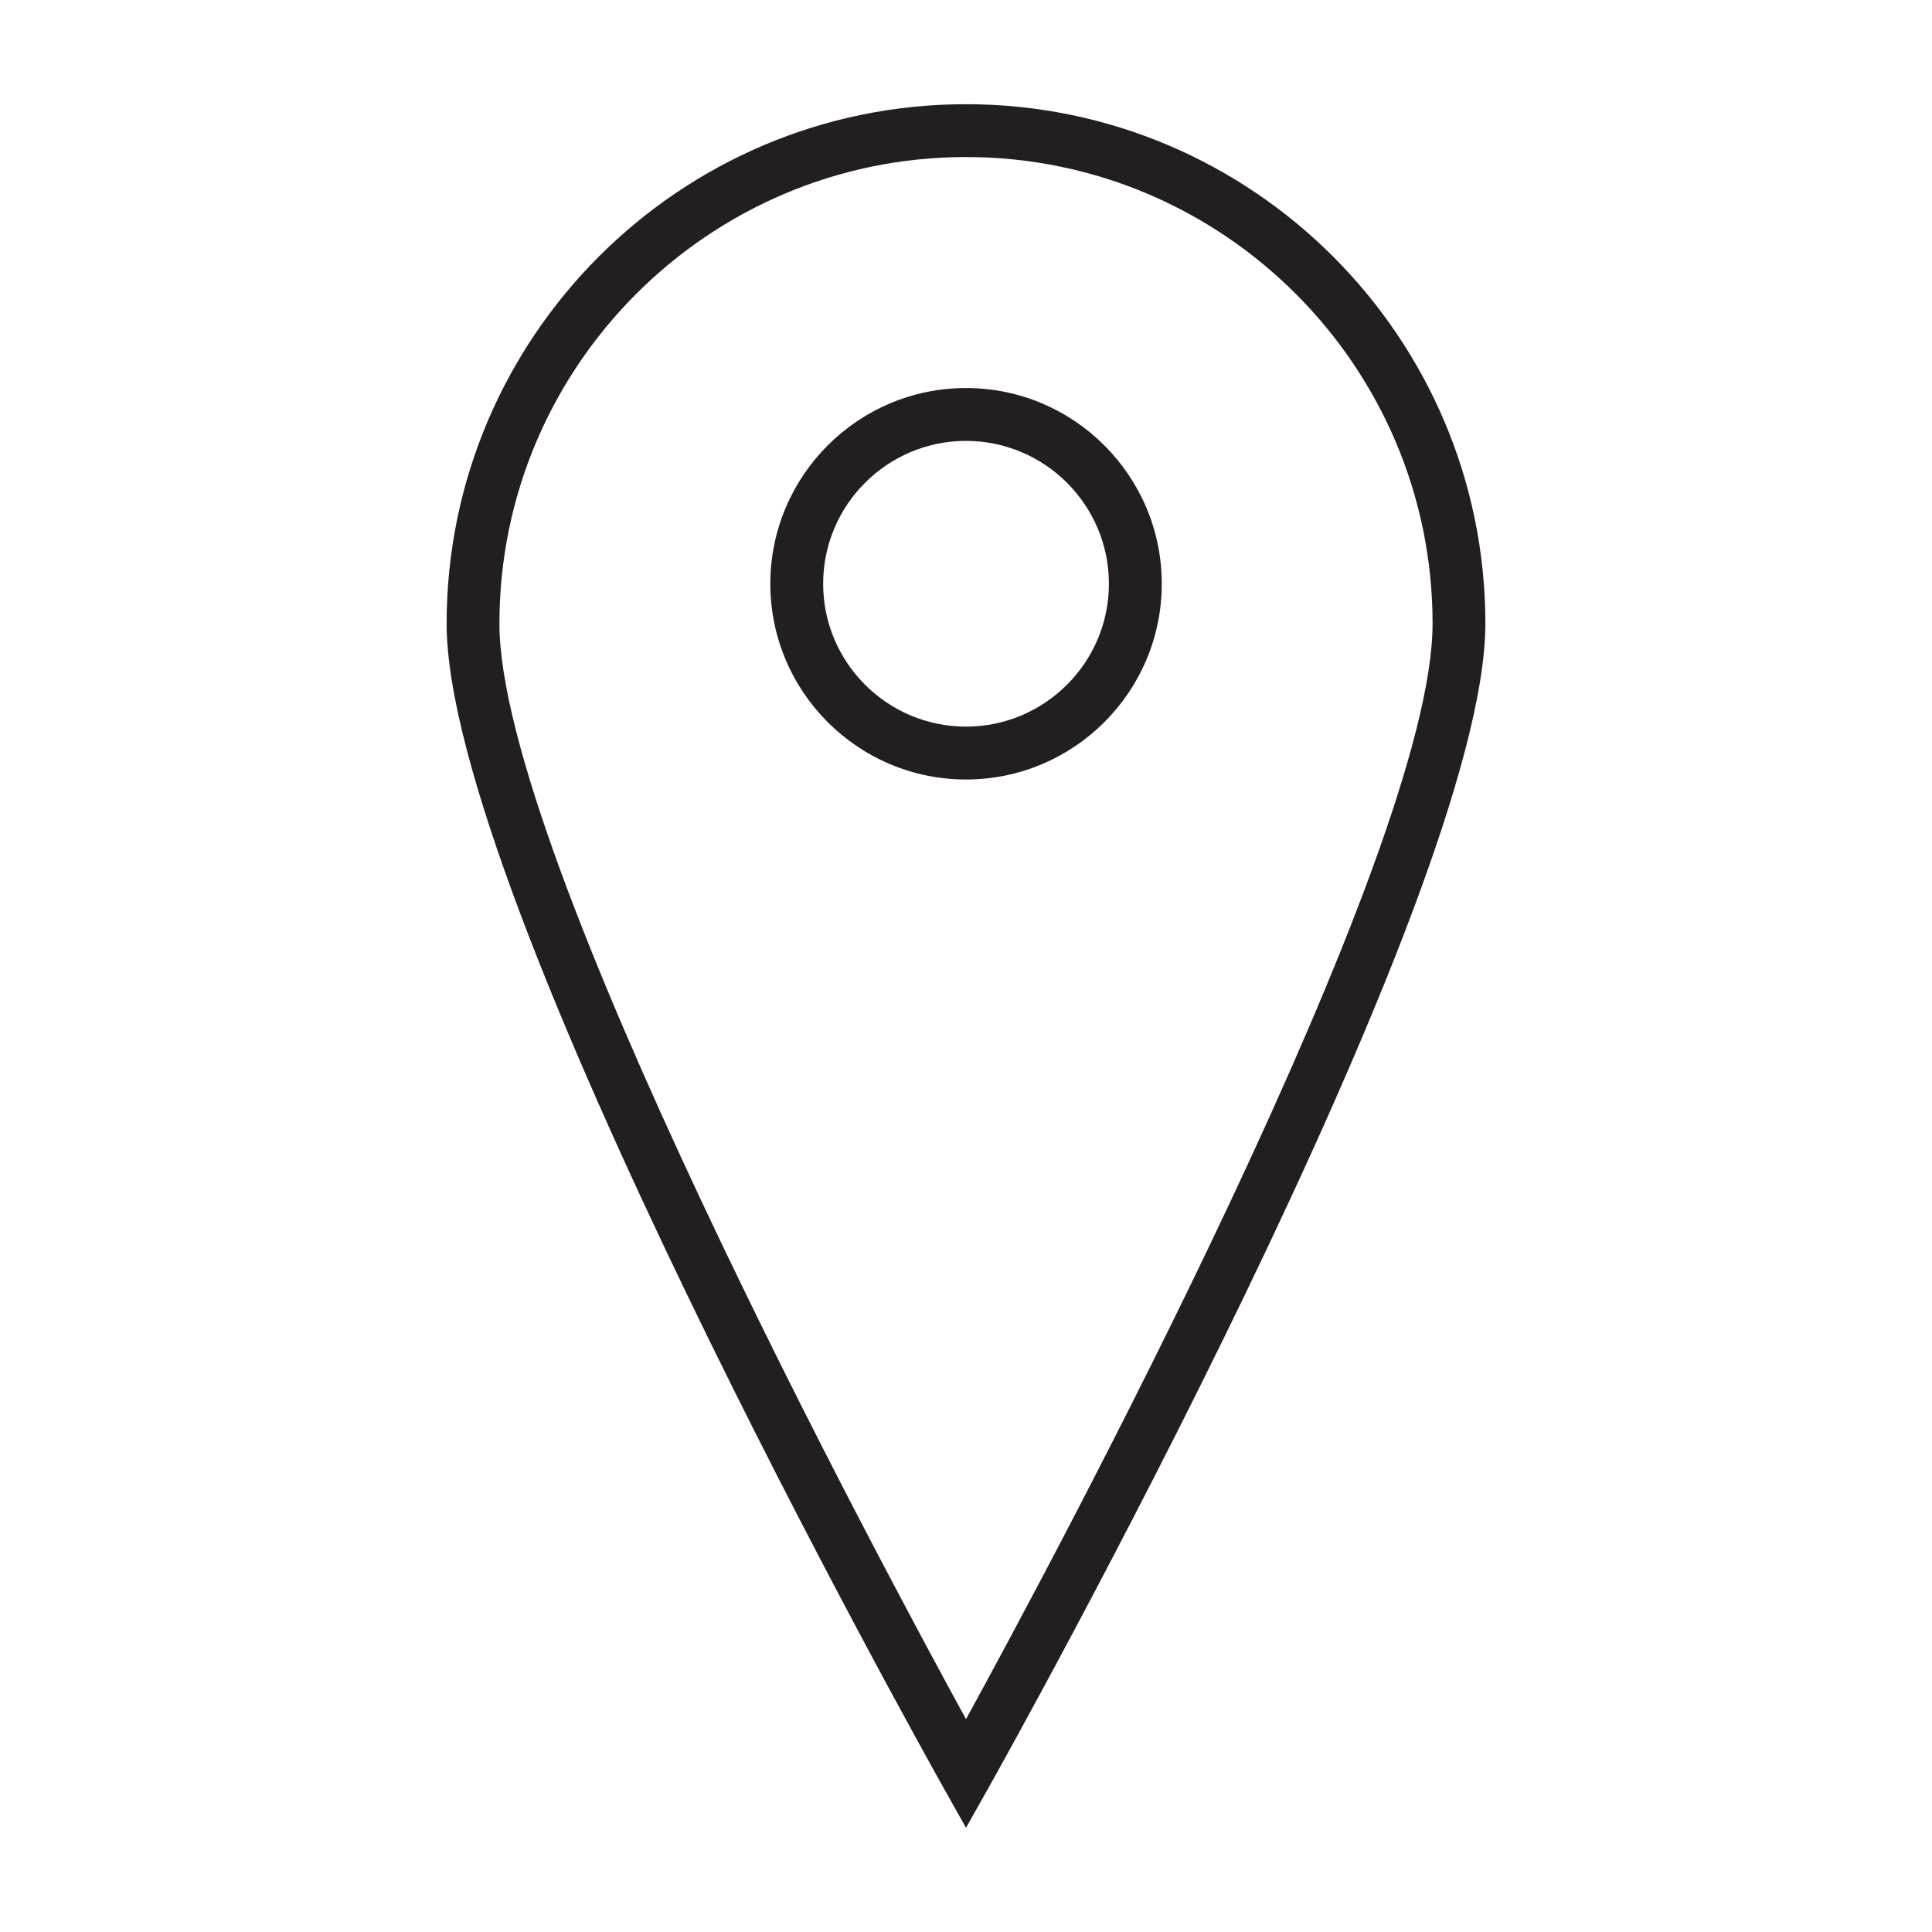 <?xml version="1.0" encoding="utf-8"?>
<!-- Generator: Adobe Illustrator 15.0.0, SVG Export Plug-In . SVG Version: 6.00 Build 0)  -->
<!DOCTYPE svg PUBLIC "-//W3C//DTD SVG 1.1//EN" "http://www.w3.org/Graphics/SVG/1.1/DTD/svg11.dtd">
<svg version="1.1" id="Layer_1" xmlns="http://www.w3.org/2000/svg" xmlns:xlink="http://www.w3.org/1999/xlink" x="0px" y="0px"
	 width="64px" height="64px" viewBox="0 0 64 64" enable-background="new 0 0 64 64" xml:space="preserve">
<g>
	<path fill="#231F20" d="M32,3.452c-9.488,0-17.205,7.719-17.205,17.205c0,9.124,15.771,37.335,16.442,38.532L32,60.548l0.765-1.359
		c0.67-1.196,16.44-29.408,16.44-38.532C49.205,11.171,41.486,3.452,32,3.452z M32,5.202c8.523,0,15.456,6.934,15.456,15.455
		c0,7.65-12.605,31.092-15.456,36.292C29.151,51.746,16.544,28.3,16.544,20.657C16.544,12.136,23.479,5.202,32,5.202z"/>
	<path fill="#231F20" d="M32,25.822c3.577,0,6.485-2.908,6.485-6.484S35.576,12.854,32,12.854c-3.574,0-6.482,2.908-6.482,6.484
		S28.425,25.822,32,25.822z M32,14.605c2.61,0,4.734,2.125,4.734,4.733S34.609,24.07,32,24.07c-2.609,0-4.732-2.123-4.732-4.732
		S29.391,14.605,32,14.605z"/>
</g>
</svg>
